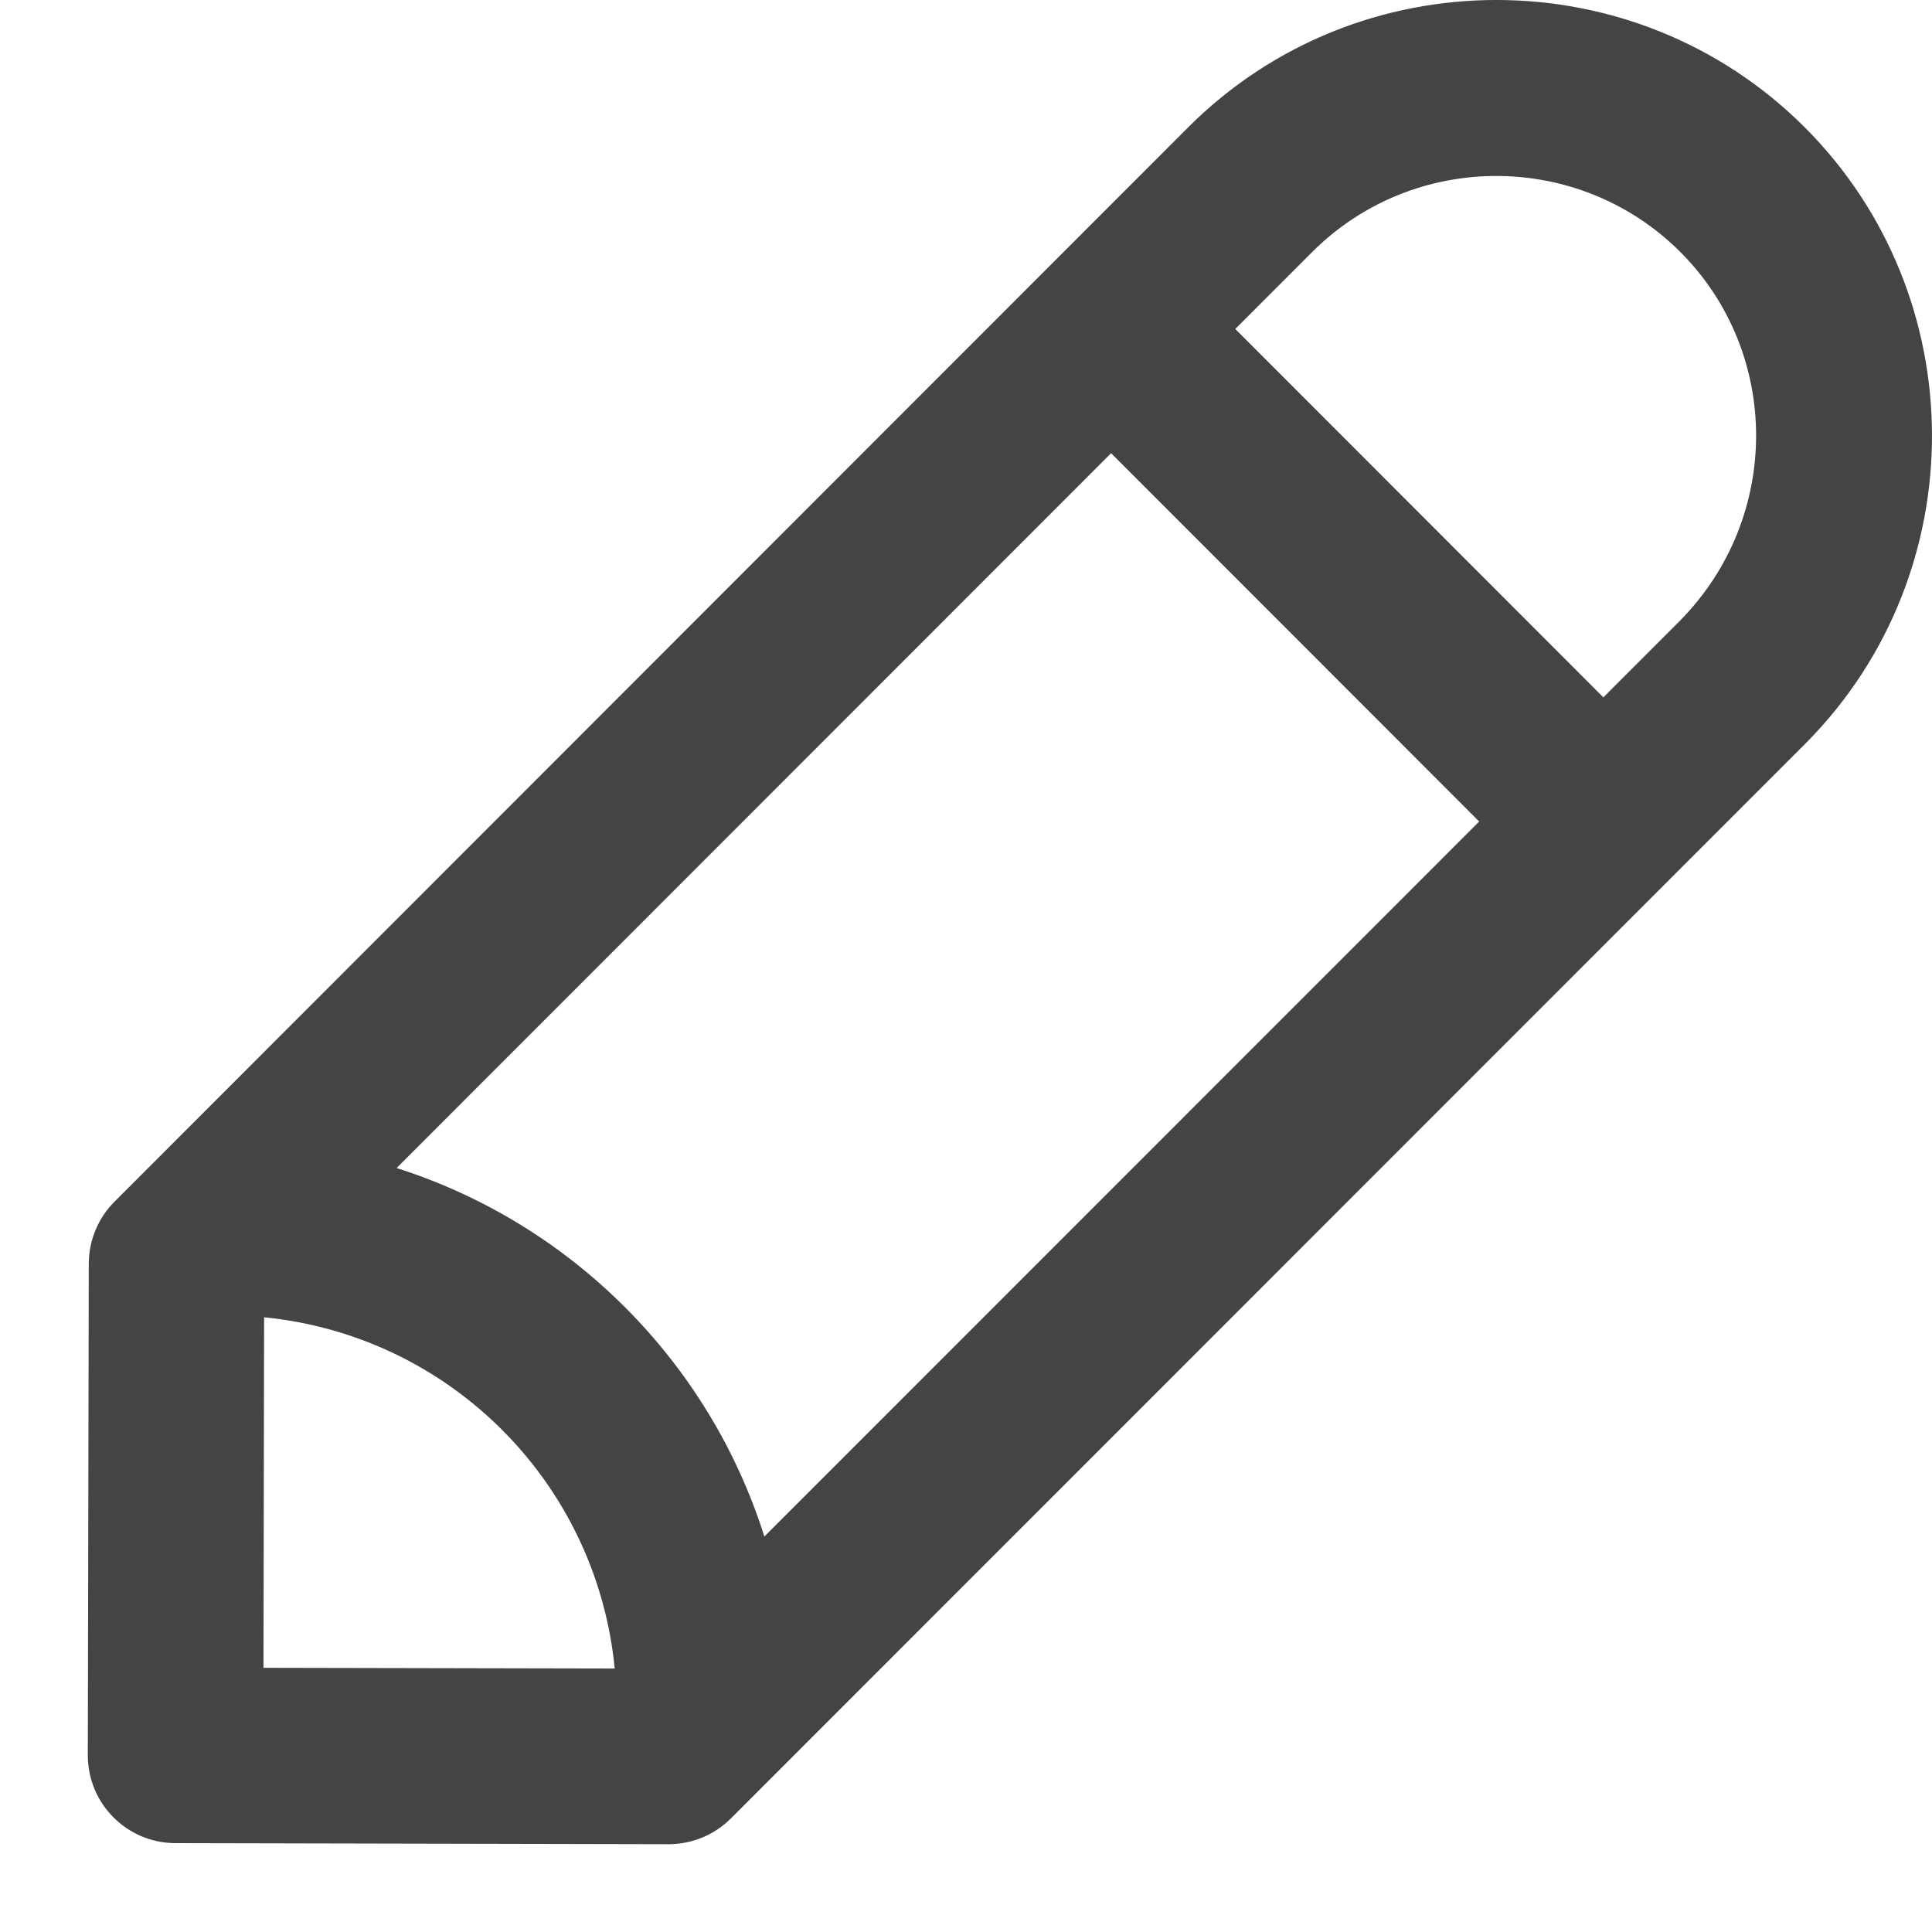 <svg xmlns="http://www.w3.org/2000/svg" width="40" height="40" viewBox="0 0 40 40" fill="none"><g clip-path="url(#clip0_710_909)"><path d="M24.602 2.634L2.371 24.879C2.03 25.22 1.84 25.68 1.838 26.162L1.818 36.338C1.817 37.344 2.628 38.159 3.633 38.16L13.842 38.182C14.329 38.182 14.791 37.99 15.132 37.649L37.414 15.36C40.882 11.836 40.859 6.128 37.361 2.632C33.845 -0.877 28.118 -0.879 24.602 2.634ZM5.455 34.53L5.468 27.273C9.315 27.654 12.353 30.697 12.727 34.545L5.455 34.53ZM15.825 31.812C14.684 28.193 11.826 25.331 8.211 24.183L23.004 9.383L30.625 17.009L15.825 31.812ZM34.787 12.846L33.196 14.438L25.575 6.811L27.168 5.217C29.27 3.118 32.688 3.12 34.787 5.215C36.875 7.301 36.889 10.71 34.787 12.846Z" fill="#444444"></path></g><defs><clipPath id="clip0_710_909"><rect width="40" height="40" fill="white"></rect></clipPath></defs></svg>
